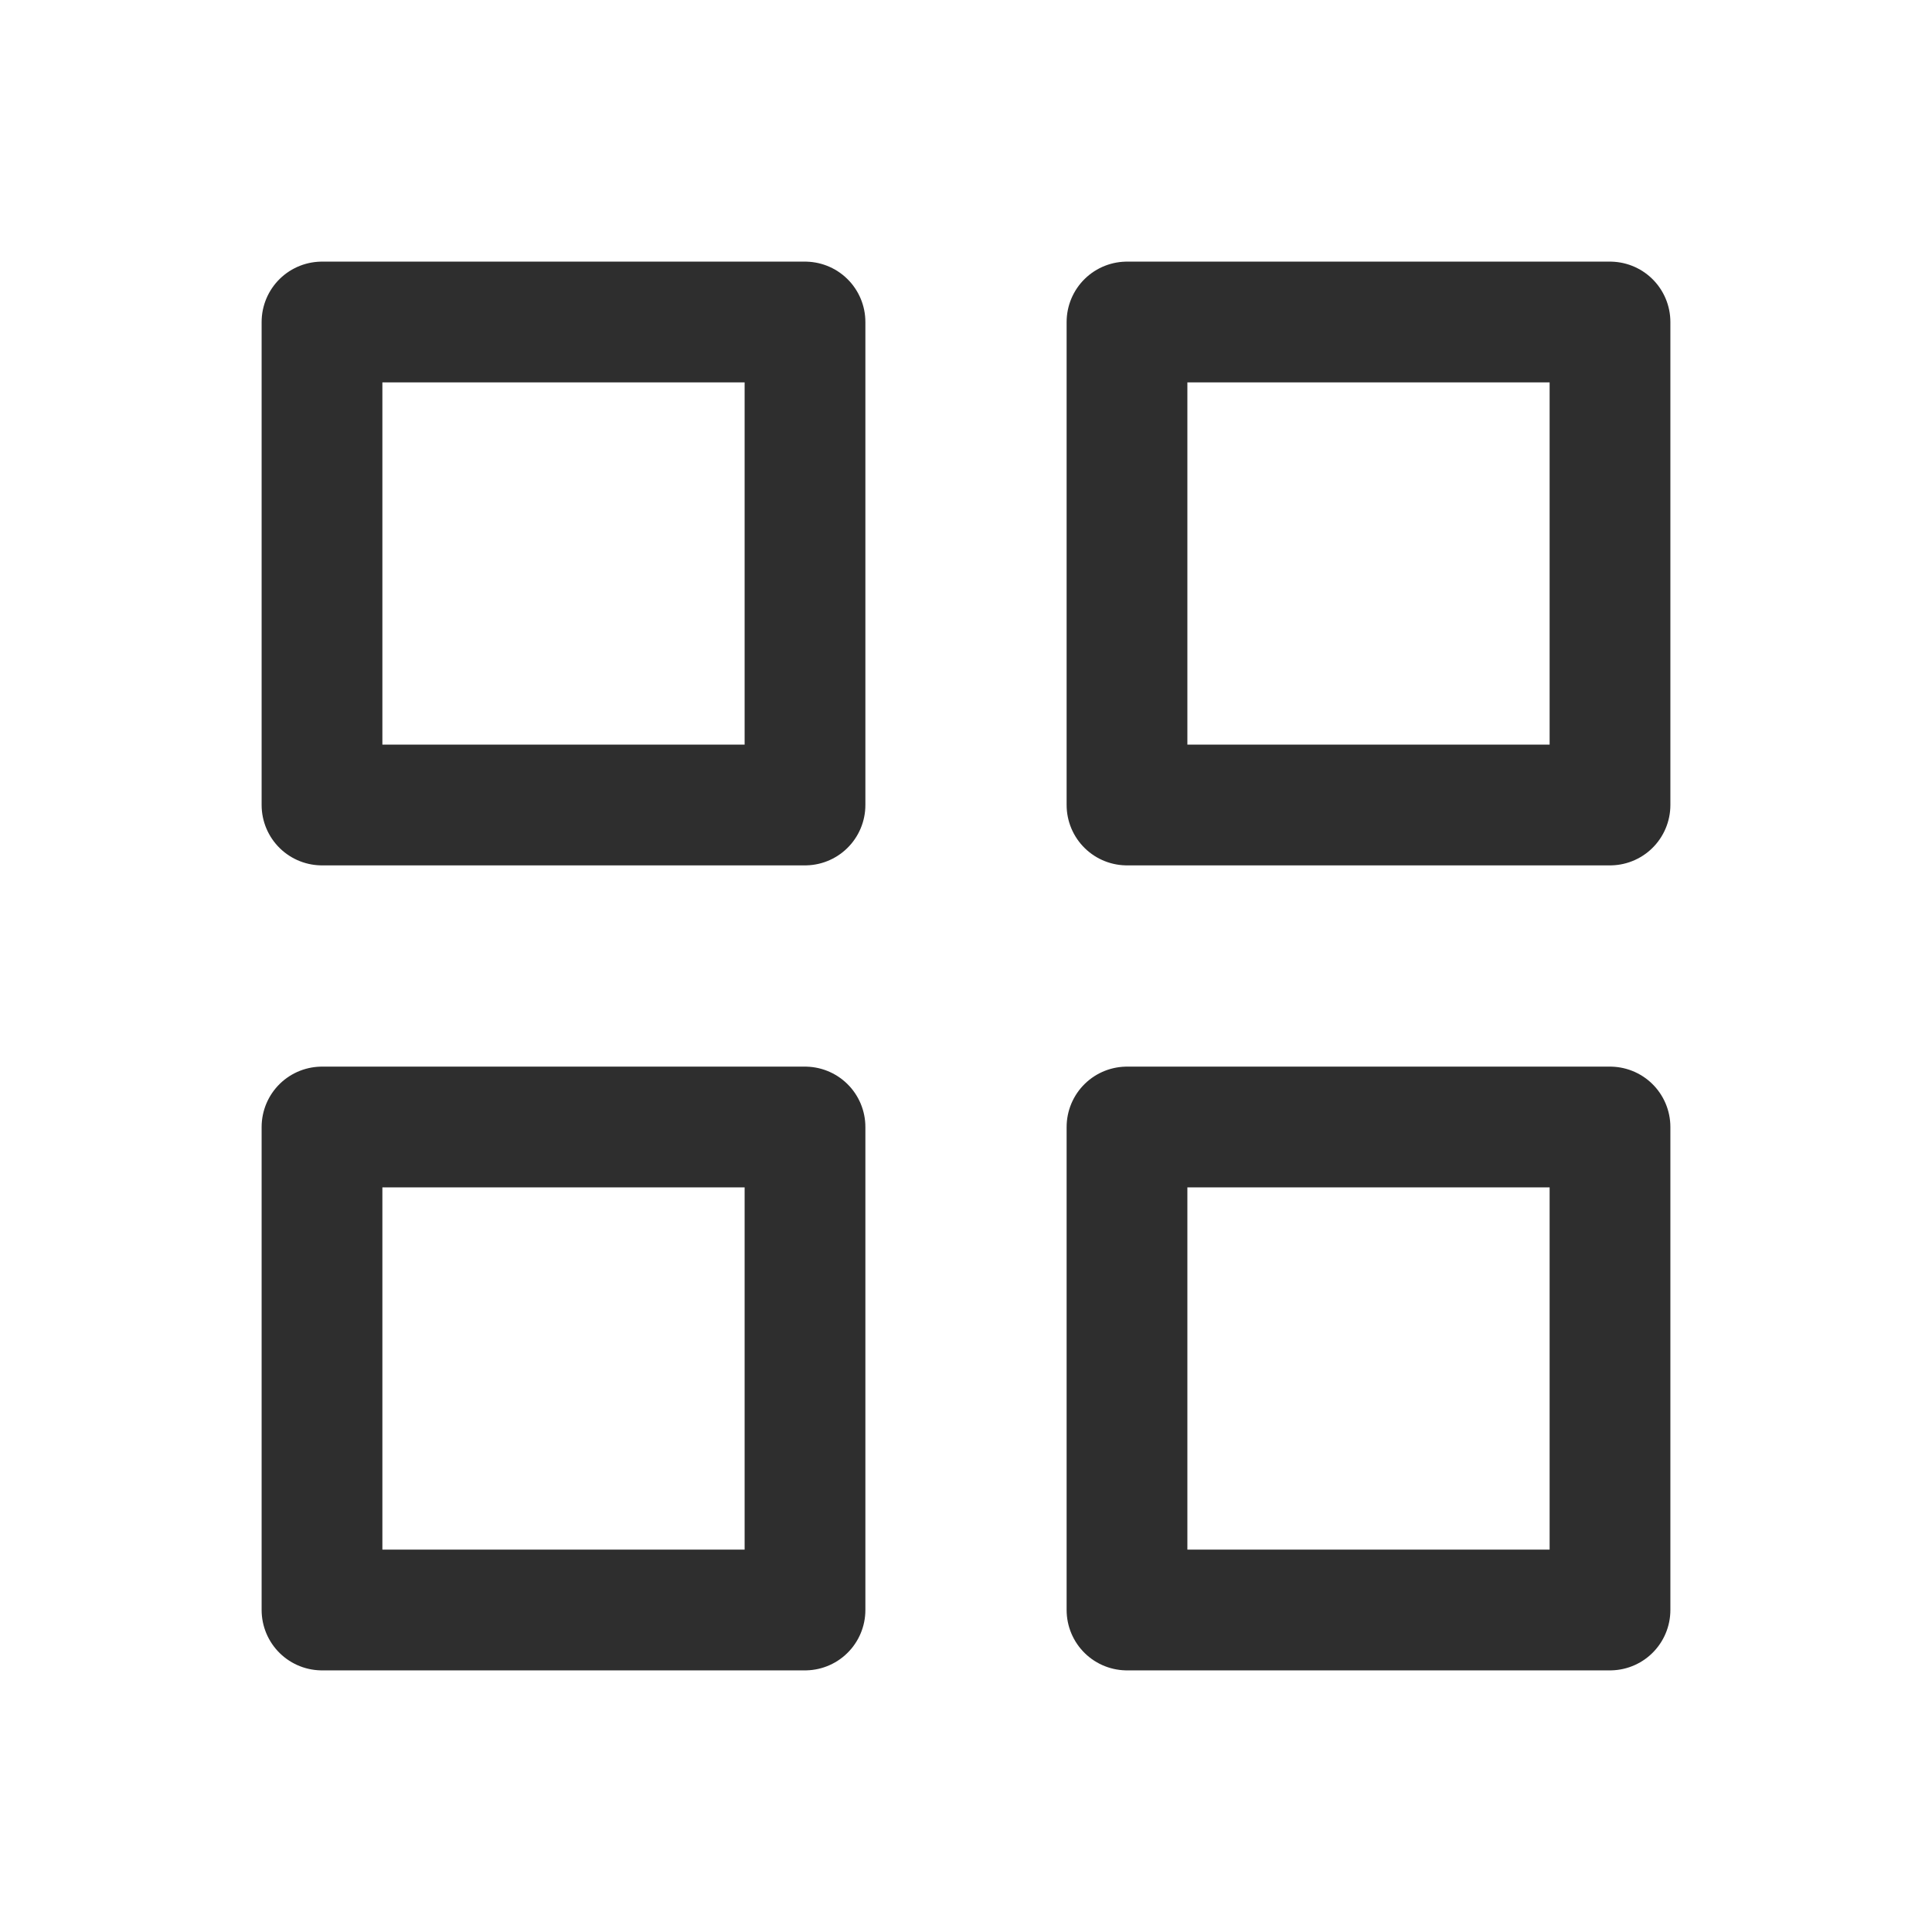 <svg width="24" height="24" viewBox="0 0 24 24" fill="none" xmlns="http://www.w3.org/2000/svg">
<path d="M4 4H10V10H4V4Z" stroke="#2E2E2E" stroke-width="1.5" stroke-linecap="round" stroke-linejoin="round"/>
<path d="M4 14H10V20H4V14Z" stroke="#2E2E2E" stroke-width="1.5" stroke-linecap="round" stroke-linejoin="round"/>
<path d="M14 4H20V10H14V4Z" stroke="#2E2E2E" stroke-width="1.5" stroke-linecap="round" stroke-linejoin="round"/>
<path d="M14 14H20V20H14V14Z" stroke="#2E2E2E" stroke-width="1.5" stroke-linecap="round" stroke-linejoin="round"/>
</svg>
